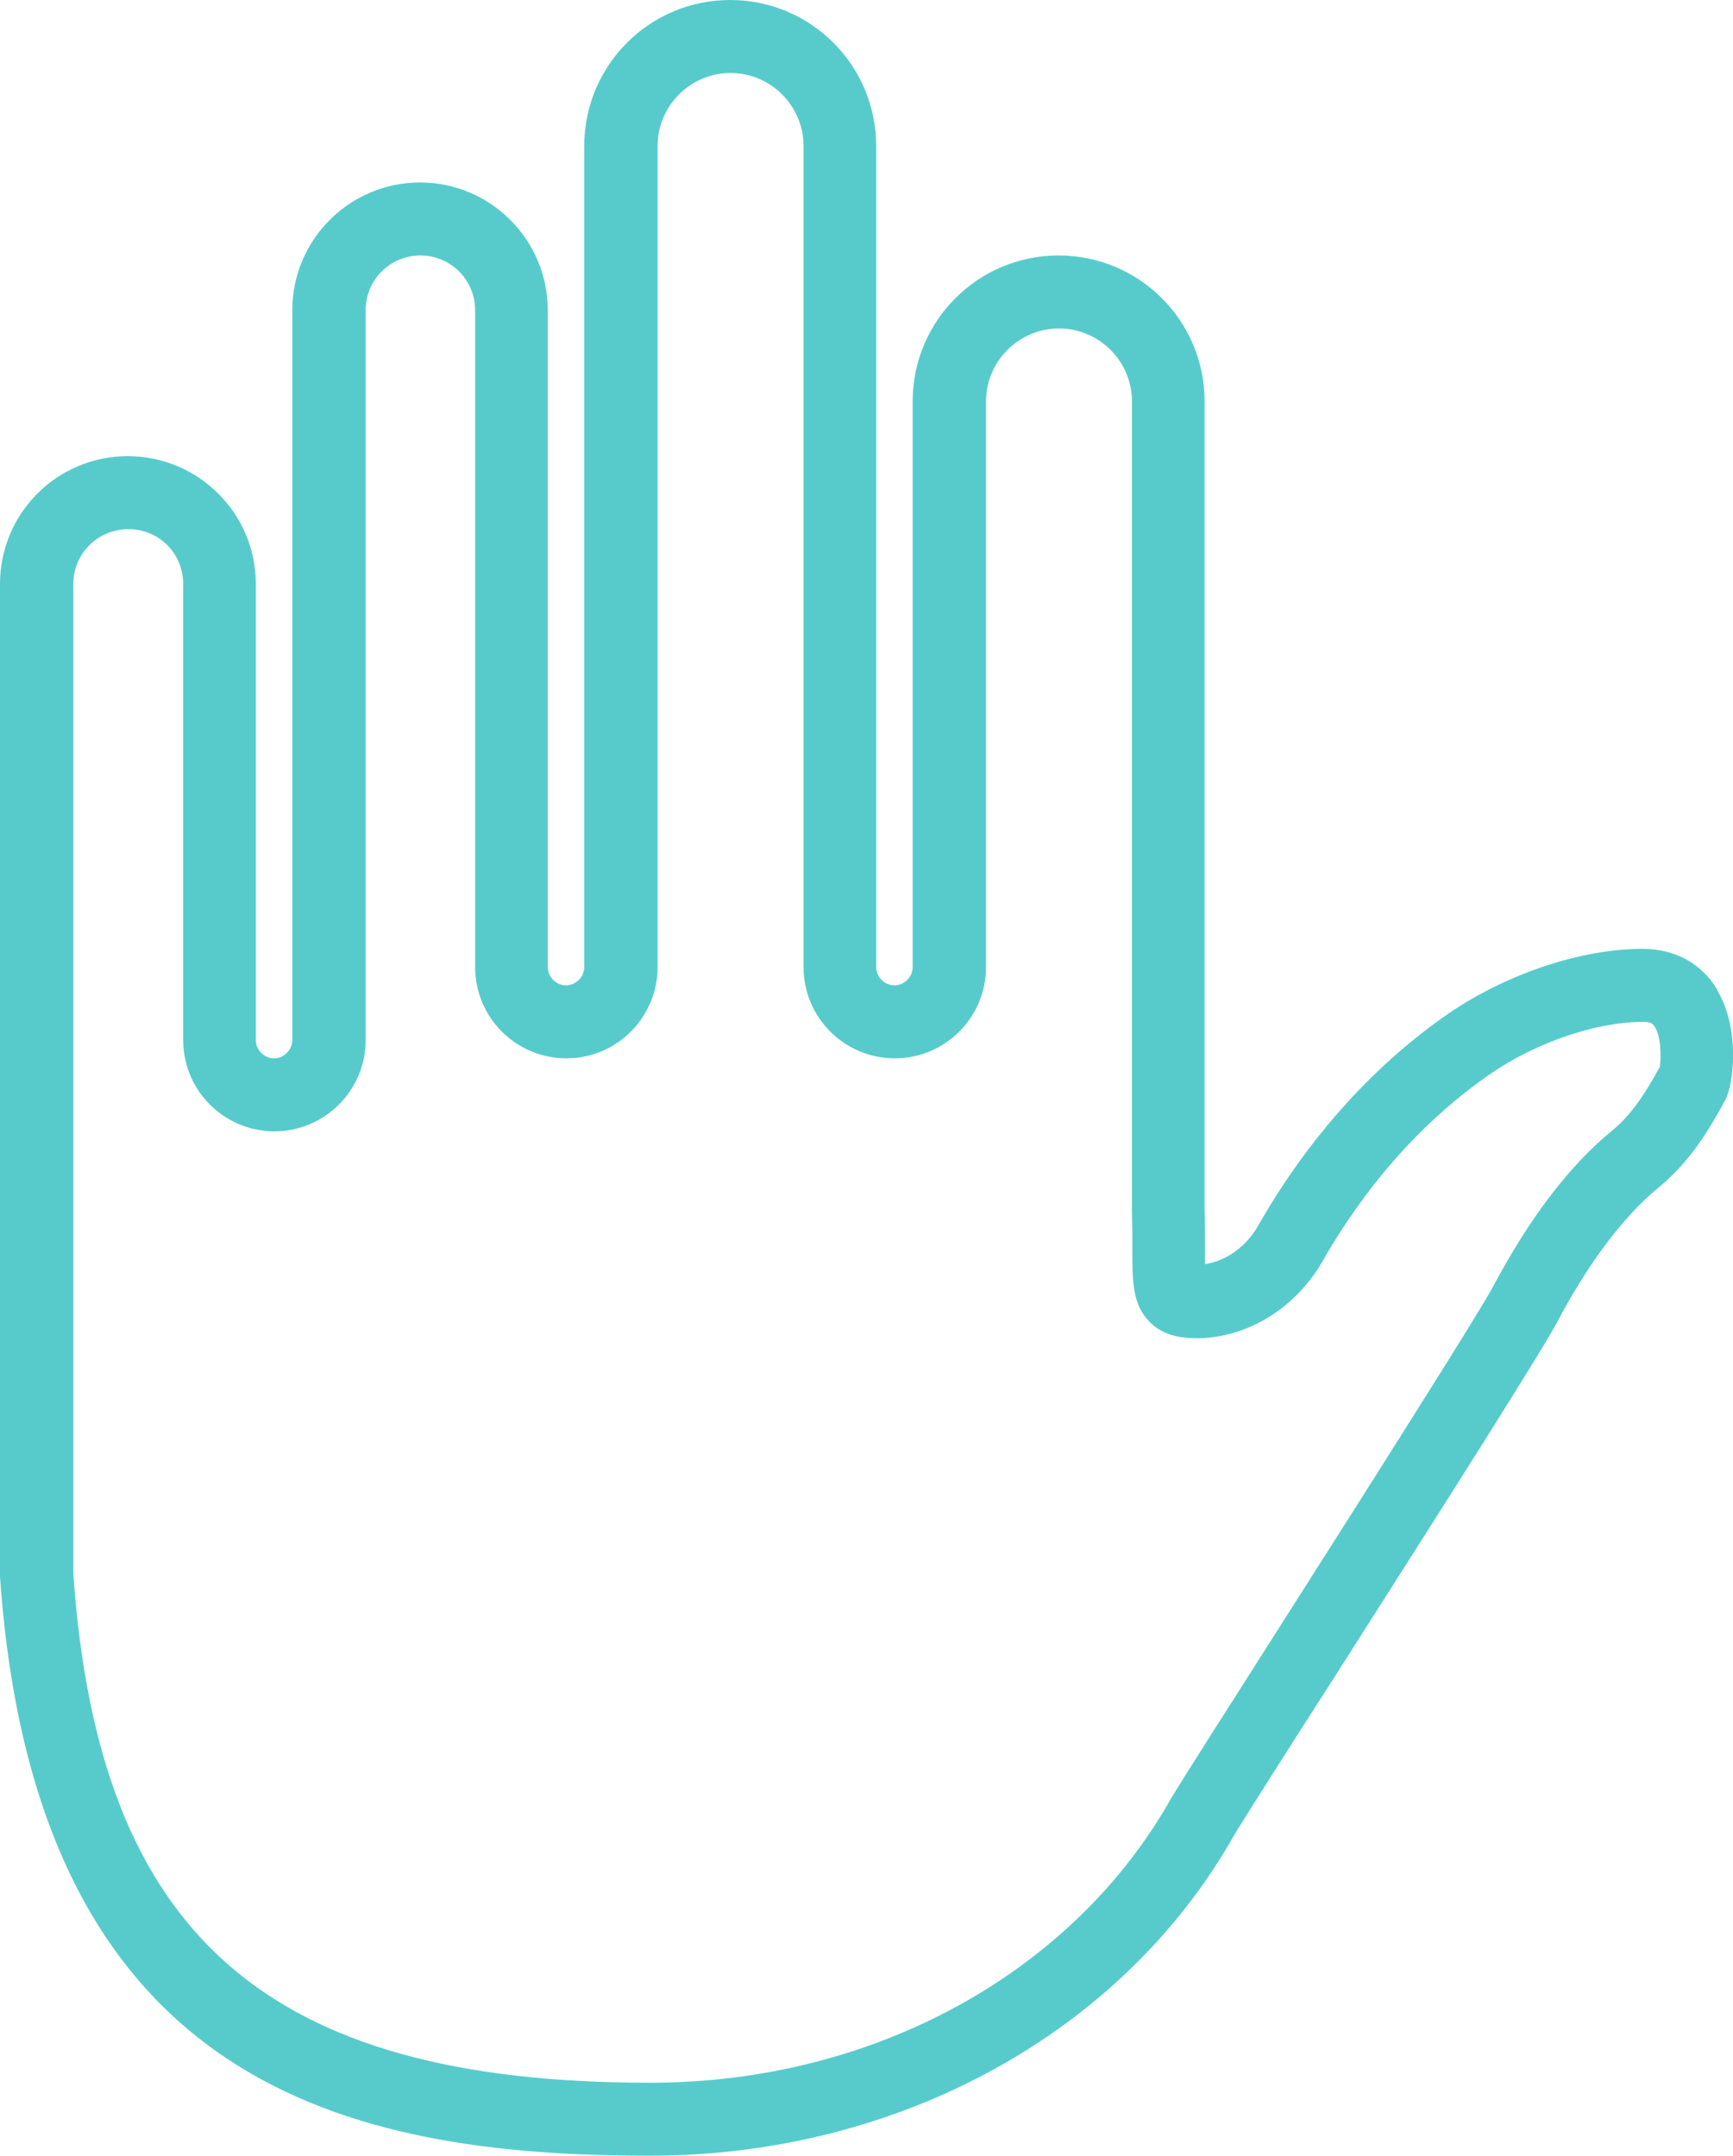 <?xml version="1.0" encoding="UTF-8"?> <svg xmlns="http://www.w3.org/2000/svg" id="Capa_1" viewBox="0 0 47.49 59.07"><defs><style>.cls-1{fill:#57cbcc;}</style></defs><path class="cls-1" d="M47.06,27.12c-.43-.72-1.16-1.12-2.04-1.12h-.01c-1.67,0-3.67,.67-5.24,1.72-1.44,.98-3.53,2.78-5.29,5.86-.33,.58-.87,.97-1.46,1.06,0-.13,0-.29,0-.43,0-.31,0-.68-.01-1.08V11c0-2.21-1.79-4-4-4s-4,1.79-4,4v15.5c0,.27-.23,.5-.5,.5s-.5-.23-.5-.5V4c0-2.21-1.79-4-4-4s-4,1.79-4,4V26.5c0,.27-.23,.5-.5,.5s-.5-.23-.5-.5V8.5c0-1.93-1.57-3.5-3.5-3.5s-3.5,1.57-3.5,3.5V28.5c0,.27-.23,.5-.5,.5s-.5-.23-.5-.5v-12.5c0-1.93-1.57-3.5-3.51-3.5s-3.5,1.57-3.5,3.5v27.2c.97,13.98,9.55,15.87,17.81,15.87,6.85,0,12.99-3.4,16.03-8.82,.39-.63,1.44-2.29,2.7-4.25,3.13-4.91,5.75-9.04,6.13-9.77,.86-1.63,1.83-2.91,2.78-3.69,.87-.71,1.4-1.61,1.83-2.4,.22-.41,.42-1.93-.22-3Zm-1.59,2.14c-.4,.73-.78,1.3-1.28,1.71-1.18,.96-2.28,2.41-3.29,4.31-.38,.72-3.79,6.09-6.05,9.64-1.26,1.98-2.32,3.64-2.73,4.31-2.7,4.83-8.18,7.84-14.3,7.84-10.54,0-15.12-4.06-15.81-13.94V16c0-.83,.67-1.5,1.51-1.5s1.5,.67,1.5,1.5v12.5c0,1.38,1.12,2.5,2.5,2.5s2.5-1.12,2.5-2.5V8.5c0-.83,.67-1.5,1.5-1.5s1.5,.67,1.5,1.5V26.5c0,1.38,1.12,2.5,2.5,2.5s2.5-1.12,2.5-2.5V4c0-1.1,.9-2,2-2s2,.9,2,2V26.5c0,1.38,1.12,2.5,2.5,2.5s2.5-1.12,2.5-2.5V11c0-1.1,.9-2,2-2s2,.9,2,2v22.17c.01,.41,.01,.76,.01,1.05,0,.9,0,1.54,.49,2.02,.41,.4,.95,.43,1.33,.43,1.36-.03,2.65-.83,3.38-2.09,1.57-2.75,3.41-4.34,4.68-5.2,1.23-.83,2.85-1.38,4.12-1.38h0c.21,0,.26,.06,.29,.1,.2,.25,.21,.88,.16,1.16Z"></path></svg> 